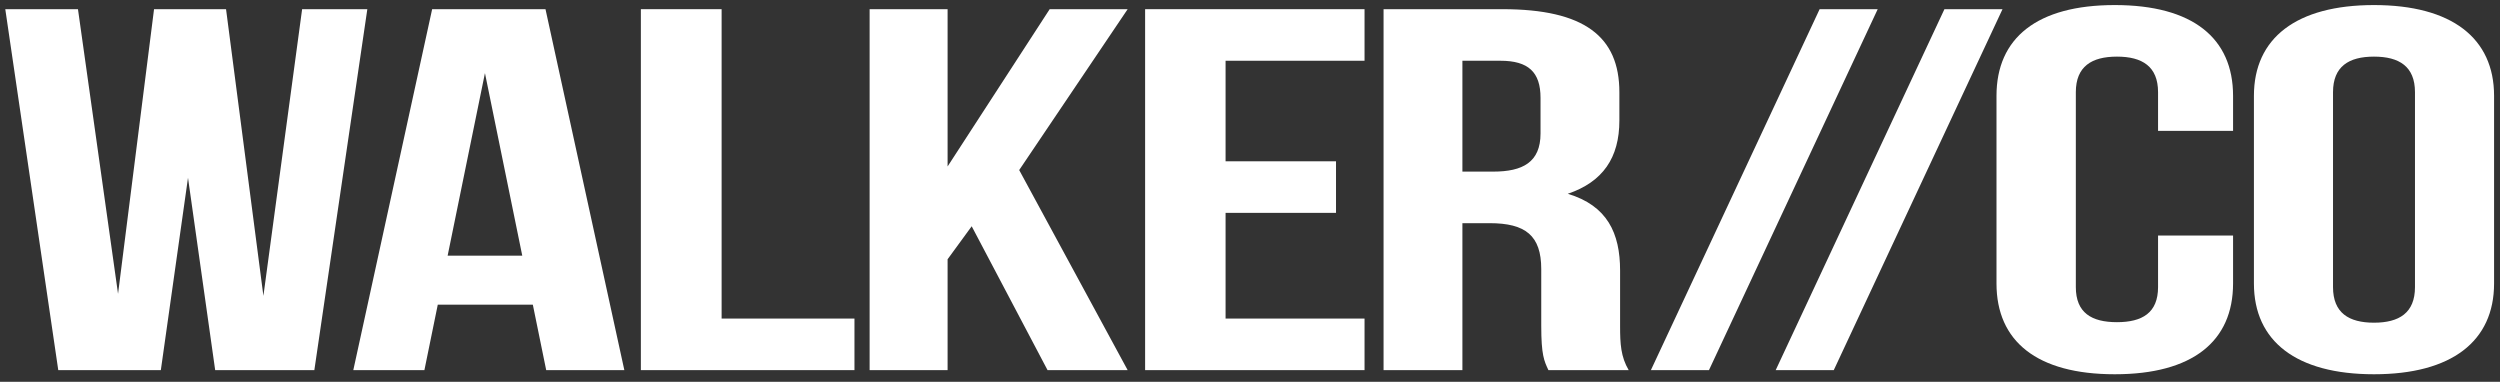 <?xml version="1.0" encoding="UTF-8" standalone="no"?>
<!DOCTYPE svg PUBLIC "-//W3C//DTD SVG 1.1//EN" "http://www.w3.org/Graphics/SVG/1.1/DTD/svg11.dtd">
<svg width="100%" height="100%" viewBox="0 0 203 31" version="1.1" xmlns="http://www.w3.org/2000/svg" xmlns:xlink="http://www.w3.org/1999/xlink" xml:space="preserve" xmlns:serif="http://www.serif.com/" style="fill-rule:evenodd;clip-rule:evenodd;stroke-linejoin:round;stroke-miterlimit:1.414;">
    <rect x="0" y="0" width="203" height="31" fill="#333333" stroke="none"/>
    <g transform="matrix(0.423,0,0,0.175,-39.659,-16.928)">
        <g transform="matrix(1.811,0,0,3.323,-75.608,-234.631)">
            <path d="M116.328,151.4L126.84,151.4L132.456,101L125.544,101L121.44,141.032L117.48,101L109.848,101L106.032,140.744L101.784,101L94.08,101L99.696,151.4L110.568,151.4L113.448,124.544L116.328,151.4Z" style="fill:white;fill-rule:nonzero;"/>
        </g>
        <g transform="matrix(1.877,0,0,3.323,-88.697,-234.631)">
            <path d="M152.993,101L141.401,101L133.337,151.4L140.609,151.4L141.977,142.256L151.697,142.256L153.065,151.4L161.057,151.4L152.993,101ZM146.801,109.928L150.617,135.416L142.985,135.416L146.801,109.928Z" style="fill:white;fill-rule:nonzero;"/>
        </g>
        <g transform="matrix(1.957,0,0,3.323,-105.596,-234.631)">
            <path d="M164.729,151.4L185.681,151.4L185.681,144.2L172.649,144.2L172.649,101L164.729,101L164.729,151.4Z" style="fill:white;fill-rule:nonzero;"/>
        </g>
        <g transform="matrix(1.89,0,0,3.323,-96.779,-234.631)">
            <path d="M207.209,151.4L215.345,151.4L204.329,123.464L215.345,101L207.425,101L197.057,122.96L197.057,101L189.137,101L189.137,151.4L197.057,151.4L197.057,135.92L199.505,131.312L207.209,151.4Z" style="fill:white;fill-rule:nonzero;"/>
        </g>
        <g transform="matrix(1.95,0,0,3.323,-113.367,-234.631)">
            <path d="M226.865,108.2L240.545,108.2L240.545,101L218.945,101L218.945,151.4L240.545,151.4L240.545,144.2L226.865,144.2L226.865,129.44L237.737,129.44L237.737,122.24L226.865,122.24L226.865,108.2Z" style="fill:white;fill-rule:nonzero;"/>
        </g>
        <g transform="matrix(1.911,0,0,3.323,-109.69,-234.631)">
            <path d="M270.065,151.4C269.273,149.528 269.201,147.728 269.201,145.28L269.201,137.504C269.201,132.248 267.905,128.432 263.945,126.776C267.473,125.12 269.129,121.736 269.129,116.552L269.129,112.592C269.129,104.816 265.601,101 257.393,101L245.441,101L245.441,151.4L253.361,151.4L253.361,130.88L256.097,130.88C259.697,130.88 261.281,132.608 261.281,137.288L261.281,145.208C261.281,149.312 261.569,150.104 262.001,151.4L270.065,151.4ZM257.177,108.2C259.985,108.2 261.209,109.784 261.209,113.384L261.209,118.352C261.209,122.384 259.409,123.68 256.457,123.68L253.361,123.68L253.361,108.2L257.177,108.2Z" style="fill:white;fill-rule:nonzero;"/>
        </g>
        <g transform="matrix(1.63,0,0,3.323,-32.475,-234.631)">
            <path d="M271.865,151.4L278.705,151.4L298.577,101L291.737,101L271.865,151.4Z" style="fill:white;fill-rule:nonzero;"/>
        </g>
        <g transform="matrix(1.63,0,0,3.323,-33.851,-234.631)">
            <path d="M287.407,151.4L294.247,151.4L314.119,101L307.279,101L287.407,151.4Z" style="fill:white;fill-rule:nonzero;"/>
        </g>
        <g transform="matrix(1.923,0,0,3.323,-132.028,-234.631)">
            <path d="M332.839,132.608L332.839,139.808C332.839,143.408 331.255,144.704 328.735,144.704C326.215,144.704 324.631,143.408 324.631,139.808L324.631,112.592C324.631,108.992 326.215,107.624 328.735,107.624C331.255,107.624 332.839,108.992 332.839,112.592L332.839,117.992L340.327,117.992L340.327,113.096C340.327,105.032 336.295,100.424 328.519,100.424C320.743,100.424 316.711,105.032 316.711,113.096L316.711,139.304C316.711,147.368 320.743,151.976 328.519,151.976C336.295,151.976 340.327,147.368 340.327,139.304L340.327,132.608L332.839,132.608Z" style="fill:white;fill-rule:nonzero;"/>
        </g>
        <g transform="matrix(1.917,0,0,3.323,-133.988,-234.631)">
            <path d="M352.423,112.592C352.423,108.992 354.007,107.624 356.527,107.624C359.047,107.624 360.631,108.992 360.631,112.592L360.631,139.808C360.631,143.408 359.047,144.776 356.527,144.776C354.007,144.776 352.423,143.408 352.423,139.808L352.423,112.592ZM344.503,139.304C344.503,147.368 348.751,151.976 356.527,151.976C364.303,151.976 368.551,147.368 368.551,139.304L368.551,113.096C368.551,105.032 364.303,100.424 356.527,100.424C348.751,100.424 344.503,105.032 344.503,113.096L344.503,139.304Z" style="fill:white;fill-rule:nonzero;"/>
        </g>
    </g>
</svg>
